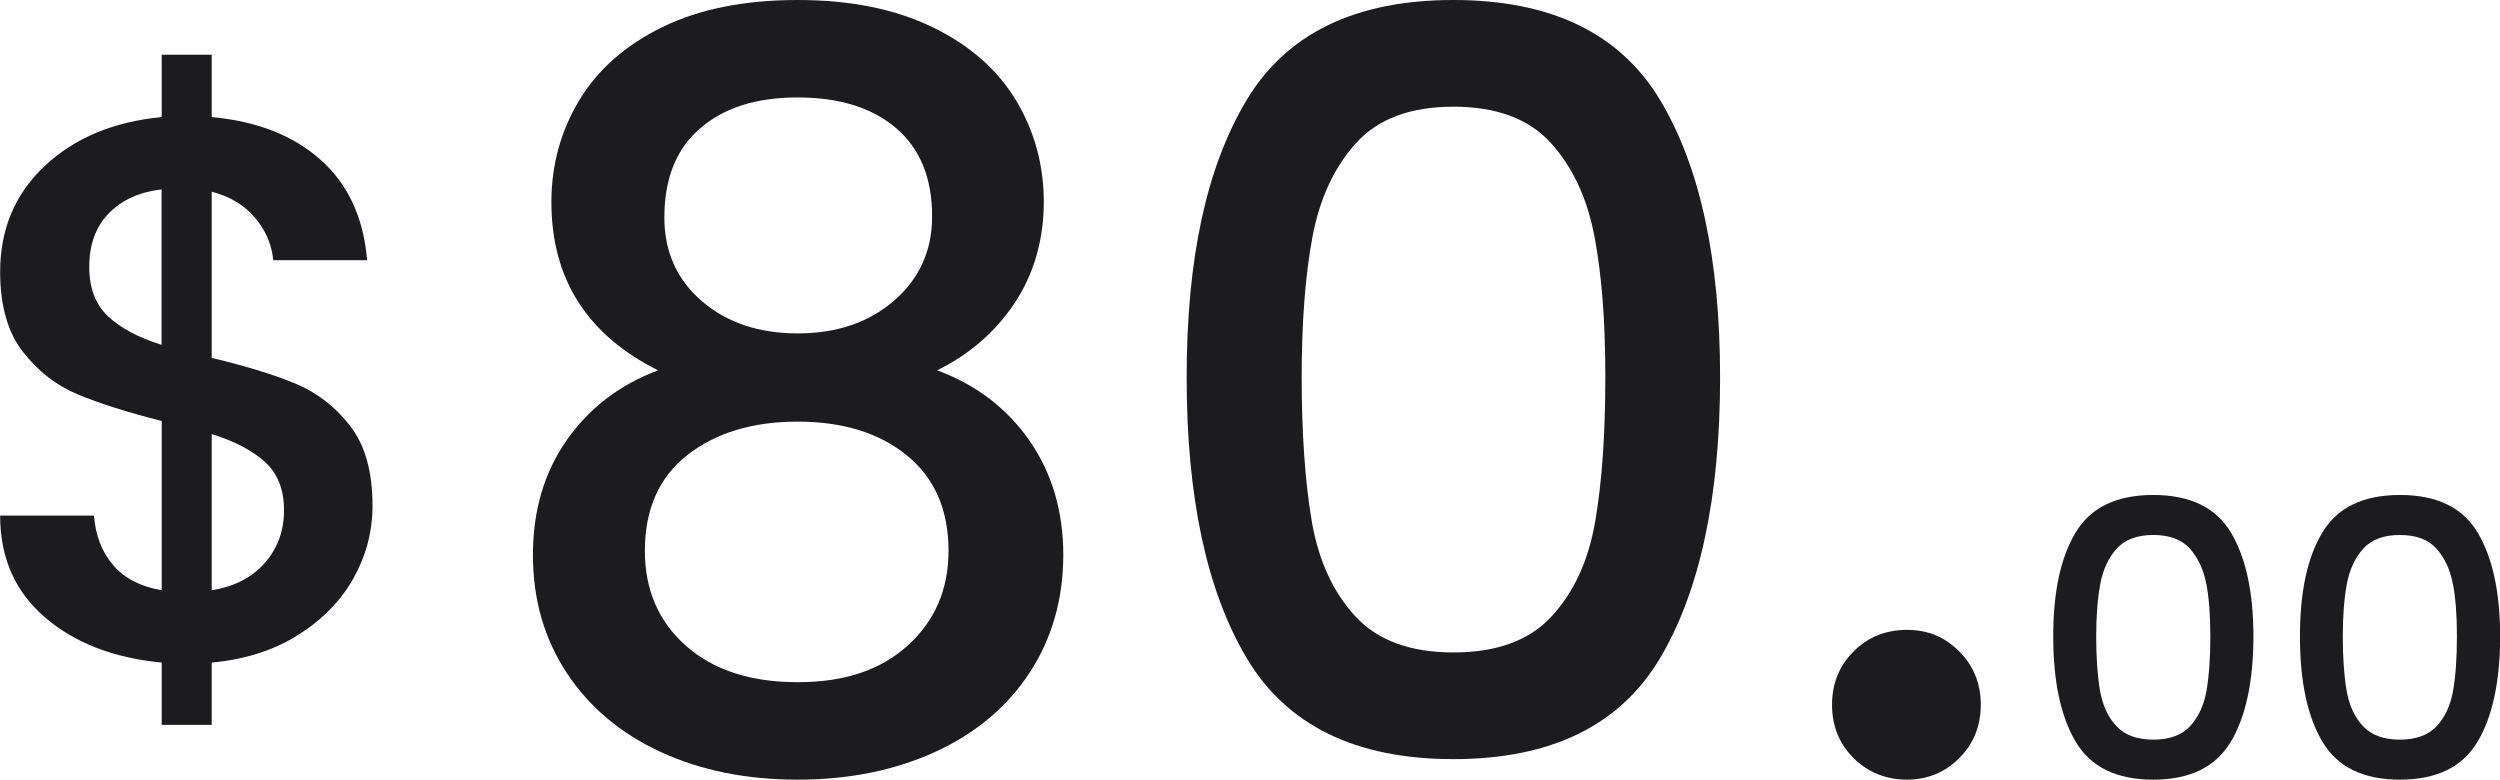 <?xml version="1.0" encoding="UTF-8"?>
<svg id="Layer_2" data-name="Layer 2" xmlns="http://www.w3.org/2000/svg" viewBox="0 0 194.96 60.8">
  <defs>
    <style>
      .cls-1 {
        fill: #1c1c1e;
      }
    </style>
  </defs>
  <g id="Layer_1-2" data-name="Layer 1">
    <g>
      <path class="cls-1" d="M43,15.76c0-2.88.72-5.52,2.16-7.92s3.6-4.31,6.48-5.72c2.88-1.41,6.4-2.12,10.56-2.12s7.61.71,10.52,2.12c2.91,1.41,5.08,3.32,6.52,5.72s2.16,5.04,2.16,7.92-.76,5.61-2.28,7.88c-1.52,2.27-3.54,4.01-6.04,5.24,3.04,1.12,5.44,2.95,7.2,5.48,1.76,2.53,2.64,5.51,2.64,8.92s-.88,6.53-2.64,9.2c-1.76,2.67-4.21,4.72-7.36,6.16-3.15,1.44-6.72,2.16-10.72,2.16s-7.56-.72-10.68-2.16c-3.12-1.44-5.56-3.49-7.32-6.16-1.76-2.67-2.64-5.73-2.64-9.2s.88-6.45,2.64-8.96c1.76-2.51,4.13-4.32,7.12-5.44-5.55-2.77-8.32-7.15-8.32-13.12ZM53.61,35.48c-2.21,1.73-3.32,4.23-3.32,7.48,0,3.04,1.07,5.51,3.2,7.4,2.13,1.89,5.04,2.84,8.72,2.84s6.49-.96,8.6-2.88c2.11-1.92,3.16-4.37,3.16-7.36,0-3.2-1.08-5.68-3.24-7.44-2.16-1.76-5-2.64-8.52-2.64s-6.39.87-8.6,2.6ZM69.89,10c-1.87-1.6-4.43-2.4-7.68-2.4s-5.74.8-7.6,2.4c-1.87,1.6-2.8,3.92-2.8,6.96,0,2.67.97,4.84,2.92,6.52,1.95,1.68,4.44,2.52,7.48,2.52s5.55-.85,7.52-2.56c1.97-1.71,2.96-3.89,2.96-6.56,0-2.99-.93-5.28-2.8-6.88Z"/>
      <path class="cls-1" d="M97.22,7.8c3.12-5.2,8.5-7.8,16.12-7.8s13,2.6,16.12,7.8c3.12,5.2,4.68,12.41,4.68,21.64s-1.56,16.63-4.68,21.88c-3.12,5.25-8.5,7.88-16.12,7.88s-13-2.63-16.12-7.88c-3.12-5.25-4.68-12.55-4.68-21.88s1.56-16.44,4.68-21.64ZM124.35,18.48c-.56-2.99-1.69-5.43-3.4-7.32-1.71-1.89-4.24-2.84-7.6-2.84s-5.9.95-7.6,2.84c-1.71,1.89-2.84,4.33-3.4,7.32-.56,2.99-.84,6.64-.84,10.96s.27,8.24.8,11.28c.53,3.04,1.67,5.49,3.4,7.36,1.73,1.87,4.28,2.8,7.64,2.8s5.91-.93,7.64-2.8c1.73-1.87,2.87-4.32,3.4-7.36.53-3.04.8-6.8.8-11.28s-.28-7.97-.84-10.96Z"/>
      <path class="cls-1" d="M144.55,59.12c-1.12-1.12-1.68-2.51-1.68-4.16s.56-3.04,1.68-4.16,2.51-1.68,4.16-1.68,2.96.56,4.08,1.68c1.12,1.12,1.68,2.51,1.68,4.16s-.56,3.04-1.68,4.16c-1.12,1.12-2.48,1.68-4.08,1.68s-3.04-.56-4.16-1.68Z"/>
      <path class="cls-1" d="M161.87,41.52c1.17-1.95,3.19-2.92,6.05-2.92s4.88.97,6.05,2.92c1.17,1.95,1.76,4.66,1.76,8.11s-.58,6.24-1.76,8.21c-1.17,1.97-3.19,2.96-6.05,2.96s-4.88-.98-6.05-2.96c-1.17-1.97-1.75-4.7-1.75-8.21s.58-6.16,1.75-8.11ZM172.05,45.53c-.21-1.12-.64-2.03-1.28-2.75-.64-.71-1.59-1.06-2.85-1.06s-2.21.36-2.85,1.06c-.64.71-1.07,1.63-1.28,2.75-.21,1.12-.32,2.49-.32,4.11s.1,3.09.3,4.23c.2,1.14.62,2.06,1.28,2.76.65.7,1.61,1.05,2.87,1.05s2.22-.35,2.87-1.05c.65-.7,1.08-1.62,1.28-2.76.2-1.14.3-2.55.3-4.23s-.1-2.99-.31-4.11Z"/>
      <path class="cls-1" d="M181.11,41.52c1.17-1.95,3.19-2.92,6.05-2.92s4.88.97,6.05,2.92c1.17,1.95,1.76,4.66,1.76,8.11s-.58,6.24-1.76,8.21c-1.17,1.97-3.19,2.96-6.05,2.96s-4.88-.98-6.05-2.96c-1.17-1.97-1.75-4.7-1.75-8.21s.58-6.16,1.75-8.11ZM191.28,45.53c-.21-1.12-.64-2.03-1.28-2.75-.64-.71-1.59-1.06-2.85-1.06s-2.21.36-2.85,1.06c-.64.71-1.07,1.63-1.28,2.75-.21,1.12-.32,2.49-.32,4.11s.1,3.09.3,4.23c.2,1.14.62,2.06,1.28,2.76.65.7,1.61,1.05,2.87,1.05s2.22-.35,2.87-1.05c.65-.7,1.08-1.62,1.28-2.76.2-1.14.3-2.55.3-4.23s-.1-2.99-.31-4.11Z"/>
    </g>
    <path class="cls-1" d="M27.58,45.07c-.98,1.76-2.42,3.24-4.32,4.44-1.9,1.2-4.15,1.92-6.75,2.16v4.86h-3.9v-4.86c-3.76-.36-6.8-1.54-9.12-3.54-2.32-2-3.48-4.64-3.48-7.92h7.32c.12,1.56.62,2.85,1.5,3.87.88,1.02,2.14,1.67,3.78,1.95v-13.2c-2.68-.68-4.86-1.37-6.54-2.07-1.68-.7-3.11-1.81-4.29-3.33-1.18-1.52-1.77-3.6-1.77-6.24,0-3.32,1.16-6.07,3.48-8.25,2.32-2.18,5.36-3.45,9.12-3.81v-4.86h3.9v4.86c3.52.32,6.35,1.43,8.49,3.33,2.14,1.9,3.35,4.51,3.63,7.83h-7.32c-.12-1.24-.6-2.35-1.44-3.33-.84-.98-1.96-1.65-3.36-2.01v12.96c2.68.64,4.86,1.31,6.54,2.01,1.68.7,3.1,1.8,4.26,3.3s1.74,3.57,1.74,6.21c0,2-.49,3.88-1.47,5.64ZM8.43,24.67c.98.92,2.37,1.66,4.17,2.22v-12.12c-1.72.2-3.09.82-4.11,1.86-1.02,1.04-1.53,2.44-1.53,4.2,0,1.64.49,2.92,1.47,3.84ZM20.65,43.9c1-1.14,1.5-2.51,1.5-4.11s-.49-2.85-1.47-3.75-2.37-1.63-4.17-2.19v12.18c1.76-.28,3.14-.99,4.14-2.13Z"/>
  </g>
</svg>